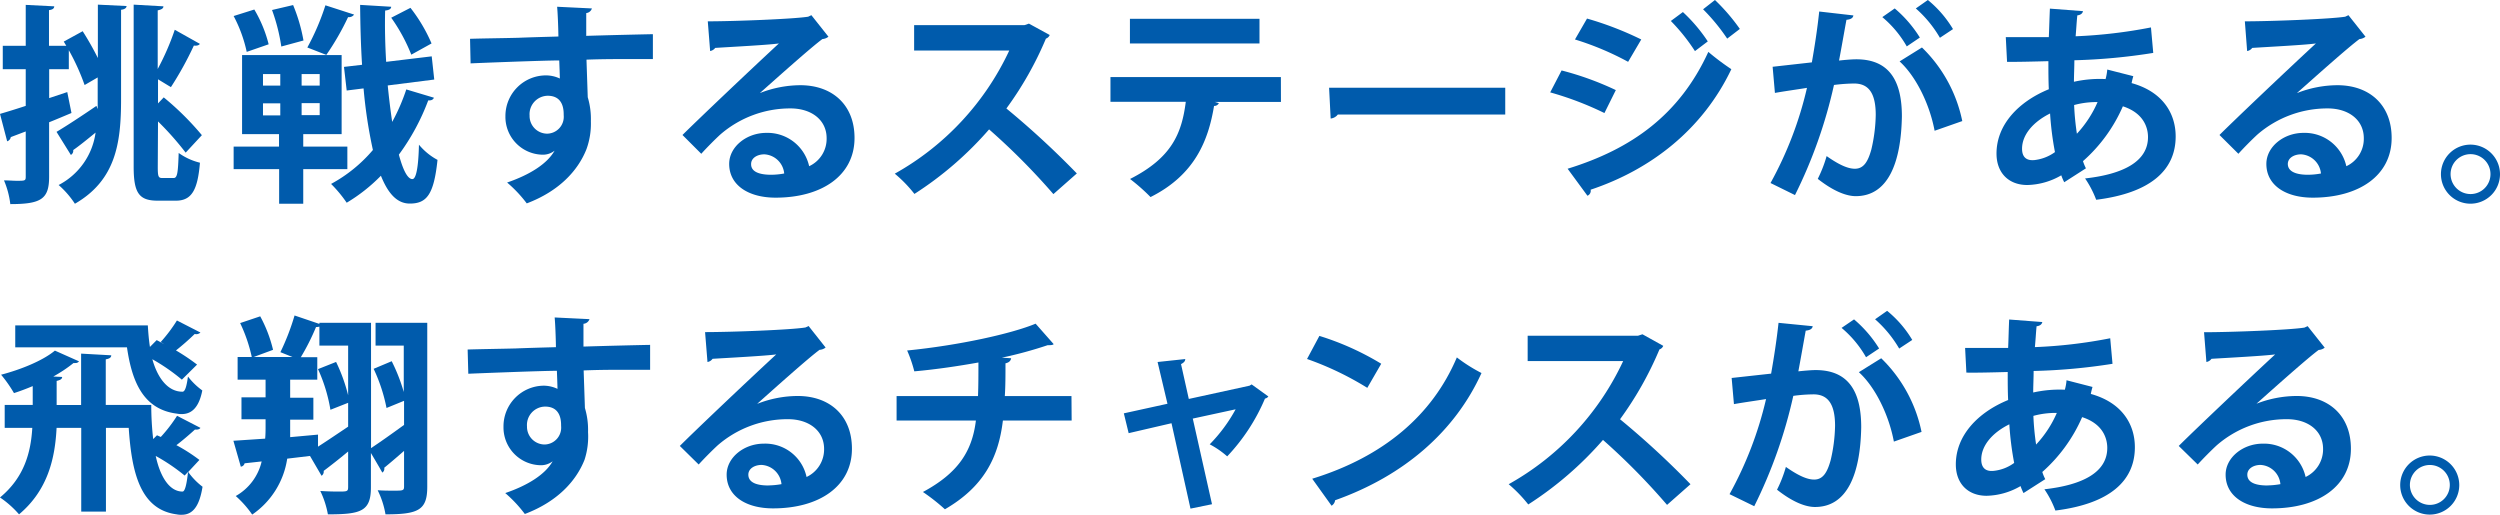 <svg xmlns="http://www.w3.org/2000/svg" viewBox="0 0 414.85 85.42"><defs><style>.cls-1{fill:#005bac;}</style></defs><title>アセット 8</title><g id="レイヤー_2" data-name="レイヤー 2"><g id="design"><path class="cls-1" d="M13.72,5.18a48.52,48.52,0,0,1,2.52,4.45V.77L21,1c0,.31-.31.56-.91.62V16.52c0,7.21-.87,13.37-7.66,17.29a15.13,15.13,0,0,0-2.7-3.11A11.54,11.54,0,0,0,15.86,22c-1.37,1.12-2.7,2.2-3.71,2.9a.79.79,0,0,1-.39.81L9.38,21.88c1.68-1,4.17-2.63,6.62-4.31l.21.53c0-.53,0-1.05,0-1.61V12.85l-2.17,1.26a36.75,36.75,0,0,0-2.62-5.78v3.15H8.16v4.8l3-1,.7,3.47c-1.23.52-2.49,1.05-3.71,1.54v9.06c0,3.68-1.33,4.52-6.44,4.52A14.25,14.25,0,0,0,.66,29.93c.78,0,1.51.07,2.11.07,1.36,0,1.5,0,1.5-.67V21.81l-2.48.94a.89.89,0,0,1-.6.7L0,18.9c1.19-.35,2.66-.8,4.27-1.33V11.48H.46V7.6H4.27V.81L9,1.05c0,.35-.28.56-.87.63V7.6H11l-.42-.7ZM26.18,27.72c0,1.58.11,1.82.74,1.82h1.89c.63,0,.73-.91.84-4.16A10.08,10.08,0,0,0,33.18,27c-.38,4.52-1.36,6.3-4,6.3h-3c-3.08,0-4-1.22-4-5.63V.77l4.94.28c0,.35-.32.53-.95.67v9.73A42.16,42.16,0,0,0,29,4.94l4.17,2.34c-.14.21-.46.35-1,.28a55.61,55.61,0,0,1-3.81,6.9l-2.14-1.3v4l.95-1a47,47,0,0,1,6.33,6.27l-2.69,2.9a49.36,49.36,0,0,0-4.59-5.18Z"/><path class="cls-1" d="M42.2,1.58a21.54,21.54,0,0,1,2.38,5.77L40.94,8.61a22.85,22.85,0,0,0-2.17-5.95ZM57.64,28.07H50.32v5.74h-4V28.07H38.77V24.33H46.3V22.26H40.17V9.14H56.69V22.26H50.32v2.07h7.32Zm-14-15.78v1.92h2.87V12.29Zm0,4.86v2h2.87v-2Zm5-16.31a27.94,27.94,0,0,1,1.72,5.88l-3.68,1a30.64,30.64,0,0,0-1.54-6.06Zm4.41,13.37V12.29h-3v1.92Zm0,4.9v-2h-3v2ZM51,7.88a39.87,39.87,0,0,0,3-7l4.76,1.54a1.06,1.06,0,0,1-1,.42,43.47,43.47,0,0,1-3.61,6.27Zm13.34,6.3c.21,2.13.46,4.16.74,6.05a32.39,32.39,0,0,0,2.34-5.39L72,16.21c-.1.31-.42.49-.94.45a36.89,36.89,0,0,1-4.87,9c.67,2.52,1.44,4.06,2.24,4.06.6,0,1-1.82,1.09-5.71a10.27,10.27,0,0,0,3.08,2.52C72,32.31,70.8,33.78,68,33.78c-2.06,0-3.57-1.58-4.79-4.62a28,28,0,0,1-5.68,4.48,21.43,21.43,0,0,0-2.59-3.12,24.2,24.2,0,0,0,6.94-5.63,79.82,79.82,0,0,1-1.55-10.22l-2.8.35-.45-3.92,3-.35c-.21-3.33-.29-6.69-.32-9.94l5.15.31c0,.35-.32.56-1,.63-.07,2.8,0,5.67.17,8.51l7.56-.91.42,3.85ZM68.11,1.3a26.37,26.37,0,0,1,3.5,5.91L68.25,9.07a28.86,28.86,0,0,0-3.33-6.13Z"/><path class="cls-1" d="M78,6.44c2.2-.07,5.28-.1,8-.17,1.65-.07,4.14-.14,6.66-.21,0-.53-.07-3.36-.21-4.94l5.77.28a1.1,1.1,0,0,1-.94.77c0,.84,0,2.35,0,3.78,4.59-.14,9.17-.24,11.06-.28V9.8c-1,0-2.34,0-3.85,0-2.1,0-4.58,0-7.17.1l.21,6.23a12.62,12.62,0,0,1,.52,4,12.38,12.38,0,0,1-.73,4.62c-1.44,3.64-4.62,7-9.91,9a21.28,21.28,0,0,0-3.26-3.46c3.79-1.3,6.66-3.12,7.88-5.29h0a3.1,3.1,0,0,1-1.93.67,6.27,6.27,0,0,1-6.23-6.37,6.74,6.74,0,0,1,6.76-6.79,5.48,5.48,0,0,1,2.27.52c0-.35-.07-2.27-.1-3-2.59,0-14.15.45-14.71.49ZM93.54,19.11c0-.77,0-3.22-2.66-3.22a3.06,3.06,0,0,0-3,3.29,2.93,2.93,0,0,0,2.87,3A2.8,2.8,0,0,0,93.54,19.11Z"/><path class="cls-1" d="M126.11,15.44a18.51,18.51,0,0,1,6.69-1.3c5.32,0,9,3.26,9,8.75,0,6.27-5.47,9.91-13.1,9.91-4.51,0-7.7-2.07-7.7-5.6,0-2.84,2.87-5.15,6.16-5.15a7.07,7.07,0,0,1,7.11,5.53,5,5,0,0,0,2.9-4.65c0-3-2.48-4.94-6-4.94a17.7,17.7,0,0,0-11.65,4.34c-.84.77-2.24,2.17-3.15,3.19l-3.12-3.12c2.49-2.48,11.31-10.85,16-15.19-1.72.25-7.77.56-10.57.74a1.34,1.34,0,0,1-.84.52l-.39-4.93c4.48,0,14.35-.39,16.66-.77l.53-.25,2.83,3.57a1.81,1.81,0,0,1-1,.39c-1.82,1.33-7.46,6.37-10.33,8.92ZM128,29a12.39,12.39,0,0,0,2.13-.21,3.5,3.5,0,0,0-3.29-3.18c-1.15,0-2.2.59-2.2,1.61C124.61,28.84,126.81,29,128,29Z"/><path class="cls-1" d="M174.19,5.81a1.07,1.07,0,0,1-.63.6A56.83,56.83,0,0,1,167,18a142.38,142.38,0,0,1,11.69,10.78l-3.89,3.43a110.54,110.54,0,0,0-10.67-10.74,57.4,57.4,0,0,1-12.39,10.71,21.92,21.92,0,0,0-3.26-3.36,45.39,45.39,0,0,0,19-20.44H151.69V4.17H170l.74-.25Z"/><path class="cls-1" d="M212.56,16.91l-11,0,.7.21a.85.85,0,0,1-.8.46c-.95,5.74-3.19,11.44-10.54,15.12a31.9,31.9,0,0,0-3.4-3c6.9-3.5,8.58-7.53,9.25-12.81h-12.5v-4.1h28.28ZM209,7.21H187.5V3.12H209Z"/><path class="cls-1" d="M220.55,14.56h29.23V19H222a1.7,1.7,0,0,1-1.19.67Z"/><path class="cls-1" d="M259.13,11.69a50,50,0,0,1,9,3.26l-1.89,3.81a52.72,52.72,0,0,0-9-3.43Zm1,16.31c10.68-3.29,18.59-9,23.35-19.39a41,41,0,0,0,3.82,2.87c-4.76,10-13.34,16.66-23.35,20a.88.88,0,0,1-.53,1Zm3.22-24.92a54.13,54.13,0,0,1,9,3.47l-2.18,3.71a47.71,47.71,0,0,0-8.82-3.71ZM279.26,2a26.61,26.61,0,0,1,4.13,4.87l-2.13,1.61a31.39,31.39,0,0,0-4-5Zm5.32-2a32.35,32.35,0,0,1,4.13,4.8l-2.1,1.61a32.18,32.18,0,0,0-4-4.87Z"/><path class="cls-1" d="M307.55,2.56c-.07.49-.52.66-1.15.73-.32,1.72-.84,4.73-1.23,6.76.91-.11,2.17-.21,2.87-.21,5.78,0,7.56,4,7.56,9.48v0c-.14,7.73-2.31,13.23-7.66,13.23-1.4,0-3.5-.67-6.3-2.87a21.35,21.35,0,0,0,1.47-3.78c2.38,1.68,3.74,2.1,4.69,2.1,1.47,0,2.17-1.19,2.73-3.19a26.86,26.86,0,0,0,.73-5.74c0-3.46-1.08-5.21-3.57-5.21a27.77,27.77,0,0,0-3.36.24,79.54,79.54,0,0,1-6.47,18.27l-4.06-2a60.88,60.88,0,0,0,6.05-15.79c-1.26.21-3.78.56-5.32.84l-.38-4.34,6.51-.73c.45-2.56.91-5.5,1.22-8.44Zm8.86,5.14a17.81,17.81,0,0,0-4.06-4.86l2.06-1.44a20.31,20.31,0,0,1,4.17,4.83Zm4.62,14c-.84-4.48-3.12-9.06-5.81-11.51l3.71-2.31a23.6,23.6,0,0,1,6.69,12.21Zm.88-15.43a19.44,19.44,0,0,0-4-4.87l2-1.4a18.46,18.46,0,0,1,4.17,4.83Z"/><path class="cls-1" d="M354,12.64c-.11.38-.21.77-.28,1.15,5.07,1.4,7.31,4.94,7.31,8.86,0,5.6-4.2,9.38-13.19,10.5A16.62,16.62,0,0,0,346,29.61c6.31-.7,10.44-2.8,10.44-6.86,0-1.15-.39-3.88-4.17-5.11a25.84,25.84,0,0,1-6.62,9.1,7.92,7.92,0,0,0,.49,1.19l-3.6,2.31a8.11,8.11,0,0,1-.49-1.15,11.65,11.65,0,0,1-5.64,1.61c-3.08,0-5.11-2-5.11-5.22,0-4.83,3.71-8.64,8.68-10.67-.07-1.51-.07-3.05-.07-4.66-2.62.07-5.46.14-6.86.11l-.21-4.1c1.61,0,4.55,0,7.14,0,.07-1.51.11-3.26.18-4.73l5.49.42c-.07.35-.35.63-.94.7-.11,1-.18,2.35-.28,3.47a81.69,81.69,0,0,0,12.5-1.47l.38,4.23A97.79,97.79,0,0,1,344.22,10c0,1.23-.07,2.42-.07,3.57a19.62,19.62,0,0,1,5.25-.45,8.73,8.73,0,0,0,.28-1.58Zm-13,12.6a50.76,50.76,0,0,1-.81-6.41c-2.76,1.37-4.65,3.5-4.65,5.85,0,2,1.5,1.92,2,1.89A7.19,7.19,0,0,0,341,25.24Zm7.07-8.3a14,14,0,0,0-3.89.49,44,44,0,0,0,.46,4.76A18.49,18.49,0,0,0,348.07,16.94Z"/><path class="cls-1" d="M381.18,15.44a18.43,18.43,0,0,1,6.69-1.3c5.32,0,9,3.26,9,8.75,0,6.27-5.46,9.91-13.09,9.91-4.52,0-7.7-2.07-7.7-5.6,0-2.84,2.87-5.15,6.16-5.15a7.07,7.07,0,0,1,7.11,5.53,5,5,0,0,0,2.9-4.65c0-3-2.48-4.94-6-4.94a17.74,17.74,0,0,0-11.66,4.34c-.84.77-2.24,2.17-3.15,3.19L368.3,22.4c2.48-2.48,11.3-10.85,16-15.19-1.71.25-7.77.56-10.57.74a1.29,1.29,0,0,1-.84.52l-.38-4.93c4.48,0,14.35-.39,16.66-.77l.53-.25,2.83,3.57a1.81,1.81,0,0,1-1,.39c-1.82,1.33-7.46,6.37-10.33,8.92ZM383,29a12.51,12.51,0,0,0,2.14-.21,3.52,3.52,0,0,0-3.29-3.18c-1.16,0-2.21.59-2.21,1.61C379.67,28.84,381.88,29,383,29Z"/><path class="cls-1" d="M414.85,28.91A4.9,4.9,0,1,1,410,24,4.91,4.91,0,0,1,414.85,28.91Zm-1.58,0A3.31,3.31,0,1,0,410,32.2,3.3,3.3,0,0,0,413.27,28.91Z"/><path class="cls-1" d="M33.26,71c-.17.28-.56.31-.91.28-.77.7-2.06,1.82-3.08,2.59a28.44,28.44,0,0,1,3.82,2.45l-1.86,2a11.37,11.37,0,0,0,2.38,2.45C33.09,84,32,85.42,30.15,85.42a3.41,3.41,0,0,1-.84-.07c-6.06-.8-7.46-7-7.95-14.35H17.58V84.9h-4.1V71H9.39C9.14,75.94,8,81.29,3.16,85.35A16.09,16.09,0,0,0,0,82.55C4.07,79.19,5.12,75,5.36,71H.78V67.19H5.43V64.07c-1,.42-2.1.84-3.11,1.16A21.85,21.85,0,0,0,.18,62.18c3.22-.84,6.9-2.31,8.93-4l4,1.78a.71.71,0,0,1-.63.28,1,1,0,0,1-.28,0,23.06,23.06,0,0,1-3.36,2.24l1.47.07c0,.35-.31.52-.91.66v4h4.06V58.68l5,.28c0,.35-.28.56-.91.67v7.56H25.1c0,1.92.11,3.85.32,5.67l.63-.63.63.28A25,25,0,0,0,29.38,69Zm0-15.82a1,1,0,0,1-.95.24,41.2,41.2,0,0,1-3.11,2.73,33.87,33.87,0,0,1,3.5,2.35L30.18,63a32.38,32.38,0,0,0-4.9-3.39c.88,3.15,2.59,5.39,5,5.39.46,0,.7-1,.91-2.52a11.47,11.47,0,0,0,2.38,2.31c-.52,2.69-1.68,3.92-3.39,3.92a3.29,3.29,0,0,1-.81-.07c-5.67-.7-7.49-5.43-8.3-11H2.53V54h22c.07,1.19.17,2.41.35,3.57L26,56.44c.42.21.84.46,1.29.7v0l-.62-.39a25.1,25.1,0,0,0,2.69-3.57ZM30.64,78.91a31.3,31.3,0,0,0-4.8-3.25c.74,3.46,2.28,5.91,4.45,5.91.42,0,.7-1.29.91-3.25Z"/><path class="cls-1" d="M70.9,53.57v27.2c0,3.88-1.47,4.58-6.93,4.58a14.44,14.44,0,0,0-1.3-4c.95.07,1.89.07,2.63.07,1.57,0,1.75,0,1.75-.7V74.82c-1.23,1.08-2.38,2.06-3.29,2.8a.75.75,0,0,1-.32.8c-.56-1-1.19-2.06-1.89-3.25v5.7c0,4-1.68,4.48-7.14,4.48a15,15,0,0,0-1.26-3.88c1.05.07,2.14.1,2.94.1,1.51,0,1.68,0,1.68-.77V74.92c-1.5,1.26-3,2.42-4.06,3.22a.81.81,0,0,1-.35.81l-1.92-3.29-3.78.45a13.69,13.69,0,0,1-5.81,9.28,17.09,17.09,0,0,0-2.73-3.08,8.89,8.89,0,0,0,4.3-5.74l-2.83.31a.73.73,0,0,1-.63.56l-1.23-4.3L44,72.79c.07-.74.07-1.44.07-2.1V69.57h-4V65.93h4V63H39.43V59.24h2.35a25.61,25.61,0,0,0-1.93-5.63l3.33-1.12a22.45,22.45,0,0,1,2.13,5.56l-3.22,1.19h6.44l-2-.8a39.39,39.39,0,0,0,2.35-6.09L53,53.75v-.18h8.57V74.36C63,73.42,65,72,67.05,70.51v-4l-2.91,1.19A27.64,27.64,0,0,0,62,61.2l3-1.26a29.05,29.05,0,0,1,2,5.11v-7.7H62.32V53.57ZM52.77,72.12l0,2c1.47-.94,3.22-2.13,5-3.32V66.84L54.83,68a26.57,26.57,0,0,0-2.06-6.75l3-1.19a28.42,28.42,0,0,1,2,5.53V57.35H53V54.2a2.19,2.19,0,0,1-.56.07,37.47,37.47,0,0,1-2.52,5h2.73V63H48.15v3H52v3.64H48.15v1.12c0,.59,0,1.19,0,1.78Z"/><path class="cls-1" d="M77.6,58c2.21-.07,5.29-.11,8-.18,1.64-.07,4.13-.14,6.65-.21,0-.52-.07-3.36-.21-4.93l5.78.28a1.14,1.14,0,0,1-1,.77c0,.84,0,2.34,0,3.78,4.58-.14,9.17-.25,11.06-.28v4.13c-1,0-2.35,0-3.85,0-2.1,0-4.59,0-7.18.11l.21,6.23a12.59,12.59,0,0,1,.52,4A12.45,12.45,0,0,1,97,76.29c-1.44,3.64-4.62,7-9.91,9a21.72,21.72,0,0,0-3.25-3.47c3.78-1.29,6.65-3.11,7.87-5.28h0a3.16,3.16,0,0,1-1.93.66,6.27,6.27,0,0,1-6.23-6.37A6.75,6.75,0,0,1,90.24,64a5.34,5.34,0,0,1,2.27.53c0-.35-.07-2.28-.1-3-2.59,0-14.14.46-14.7.49ZM93.11,70.69c0-.77,0-3.22-2.66-3.22a3.05,3.05,0,0,0-3,3.29,2.94,2.94,0,0,0,2.87,3A2.8,2.8,0,0,0,93.11,70.69Z"/><path class="cls-1" d="M125.69,67a18.4,18.4,0,0,1,6.68-1.29c5.32,0,9,3.25,9,8.75,0,6.26-5.46,9.9-13.09,9.9-4.52,0-7.7-2.06-7.7-5.6,0-2.83,2.87-5.14,6.16-5.14a7,7,0,0,1,7.1,5.53,5.05,5.05,0,0,0,2.91-4.66c0-3-2.49-4.93-6-4.93a17.69,17.69,0,0,0-11.66,4.34c-.84.77-2.24,2.17-3.15,3.18L112.81,74c2.48-2.49,11.3-10.85,16-15.19-1.71.24-7.77.56-10.57.73a1.26,1.26,0,0,1-.84.53L117,55.11c4.48,0,14.35-.38,16.66-.77l.52-.24L137,57.67a1.74,1.74,0,0,1-1,.38c-1.82,1.33-7.45,6.37-10.32,8.93Zm1.85,13.55a13.61,13.61,0,0,0,2.14-.21,3.52,3.52,0,0,0-3.29-3.19c-1.16,0-2.21.6-2.21,1.61C124.18,80.42,126.39,80.56,127.54,80.56Z"/><path class="cls-1" d="M177.83,69.78H166.42c-.73,6.16-3.18,11-9.62,14.73a32.85,32.85,0,0,0-3.65-2.87c5.78-3.11,8.16-6.68,8.79-11.86H148.78V65.72h13.51c.07-1.82.07-3.5.07-5.57-3.08.56-7.07,1.16-10.64,1.47a22.25,22.25,0,0,0-1.19-3.46c8.51-.84,17.29-2.77,21.32-4.45l3,3.4c-.21.17-.45.17-1,.17a68.37,68.37,0,0,1-7.6,2.07l1.54.1c-.07.39-.31.7-.94.84,0,2,0,3.75-.11,5.43h11.06Z"/><path class="cls-1" d="M210.47,65.79a.88.88,0,0,1-.56.35,32.08,32.08,0,0,1-6.27,9.59,14.78,14.78,0,0,0-2.9-2,26,26,0,0,0,4.3-5.81l-7.11,1.54,3.19,14.21-3.57.73L194.4,70.23l-7.11,1.65-.8-3.29L193.73,67l-1.64-6.93,4.59-.49c0,.39-.29.63-.7.84l1.29,5.78L207.35,64l.35-.21Z"/><path class="cls-1" d="M218.94,55.74a45.78,45.78,0,0,1,10.26,4.62l-2.31,4a51.1,51.1,0,0,0-10-4.79Zm-1.19,23.7c11.8-3.64,19.92-10.5,24-20.13a26.45,26.45,0,0,0,4.09,2.59c-4.34,9.56-12.7,17-24.29,21.11a1.24,1.24,0,0,1-.59.91Z"/><path class="cls-1" d="M276,57.39a1,1,0,0,1-.63.59,56.91,56.91,0,0,1-6.54,11.59,140.64,140.64,0,0,1,11.69,10.78l-3.89,3.43A110.68,110.68,0,0,0,266,73a57.69,57.69,0,0,1-12.4,10.71,23.31,23.31,0,0,0-3.25-3.36,45.34,45.34,0,0,0,19-20.44H253.5v-4.2h18.31l.74-.24Z"/><path class="cls-1" d="M300.8,54.13c-.07.49-.53.67-1.16.74-.31,1.71-.84,4.72-1.22,6.75.91-.1,2.17-.21,2.87-.21,5.77,0,7.56,4,7.56,9.49v0c-.14,7.74-2.31,13.23-7.67,13.23-1.4,0-3.5-.66-6.3-2.87a21.05,21.05,0,0,0,1.47-3.78c2.38,1.68,3.75,2.1,4.69,2.1,1.47,0,2.17-1.19,2.73-3.18a26.35,26.35,0,0,0,.74-5.74c0-3.47-1.09-5.22-3.57-5.22a26.13,26.13,0,0,0-3.36.25A79.89,79.89,0,0,1,291.1,84L287,82a61.2,61.2,0,0,0,6.06-15.78c-1.26.21-3.79.56-5.33.84l-.38-4.34L293.9,62c.45-2.55.91-5.49,1.23-8.43Zm8.85,5.15a17.82,17.82,0,0,0-4.06-4.87L307.66,53a20.29,20.29,0,0,1,4.16,4.83Zm4.62,14c-.84-4.48-3.11-9.07-5.81-11.52l3.71-2.31a23.63,23.63,0,0,1,6.69,12.22Zm.88-15.44a19.58,19.58,0,0,0-4-4.86l2-1.4a18.3,18.3,0,0,1,4.17,4.83Z"/><path class="cls-1" d="M347.23,64.21c-.11.39-.21.77-.28,1.16,5.07,1.4,7.31,4.93,7.31,8.85,0,5.6-4.2,9.38-13.19,10.5a16.27,16.27,0,0,0-1.82-3.53c6.3-.7,10.43-2.8,10.43-6.86,0-1.16-.39-3.89-4.17-5.11a26,26,0,0,1-6.61,9.1,7.35,7.35,0,0,0,.49,1.19l-3.61,2.31a9.63,9.63,0,0,1-.49-1.16,11.62,11.62,0,0,1-5.63,1.61c-3.08,0-5.11-2-5.11-5.21,0-4.83,3.71-8.65,8.68-10.68-.07-1.5-.07-3-.07-4.65-2.63.07-5.46.14-6.86.1l-.21-4.09c1.61,0,4.55,0,7.14,0,.07-1.5.1-3.25.17-4.72l5.5.42c-.07.35-.35.63-.95.7-.1,1-.17,2.34-.28,3.46a80.46,80.46,0,0,0,12.5-1.47l.38,4.24a97.79,97.79,0,0,1-13.09,1.19c0,1.22-.07,2.41-.07,3.57a20.07,20.07,0,0,1,5.25-.46,7.85,7.85,0,0,0,.28-1.57Zm-13,12.6a50.47,50.47,0,0,1-.8-6.4c-2.77,1.36-4.66,3.5-4.66,5.84,0,2,1.51,1.93,2,1.89A6.93,6.93,0,0,0,334.24,76.81Zm7.07-8.29a13.92,13.92,0,0,0-3.88.49,44.13,44.13,0,0,0,.45,4.76A18.35,18.35,0,0,0,341.31,68.52Z"/><path class="cls-1" d="M374.42,67a18.5,18.5,0,0,1,6.69-1.29c5.32,0,9,3.25,9,8.75,0,6.26-5.46,9.9-13.09,9.9-4.51,0-7.7-2.06-7.7-5.6,0-2.83,2.87-5.14,6.16-5.14a7.06,7.06,0,0,1,7.11,5.53,5.06,5.06,0,0,0,2.9-4.66c0-3-2.48-4.93-6-4.93a17.64,17.64,0,0,0-11.65,4.34c-.84.77-2.24,2.17-3.15,3.18L361.54,74c2.49-2.49,11.31-10.85,16-15.19-1.72.24-7.77.56-10.57.73a1.31,1.31,0,0,1-.84.53l-.39-4.94c4.48,0,14.35-.38,16.66-.77l.53-.24,2.83,3.57a1.74,1.74,0,0,1-1,.38c-1.82,1.33-7.46,6.37-10.33,8.93Zm1.86,13.55a13.48,13.48,0,0,0,2.13-.21,3.5,3.5,0,0,0-3.29-3.19c-1.15,0-2.2.6-2.2,1.61C372.92,80.42,375.12,80.56,376.28,80.56Z"/><path class="cls-1" d="M408.09,80.49a4.9,4.9,0,1,1-4.9-4.9A4.91,4.91,0,0,1,408.09,80.49Zm-1.57,0a3.31,3.31,0,1,0-3.33,3.29A3.3,3.3,0,0,0,406.52,80.49Z"/></g></g></svg>